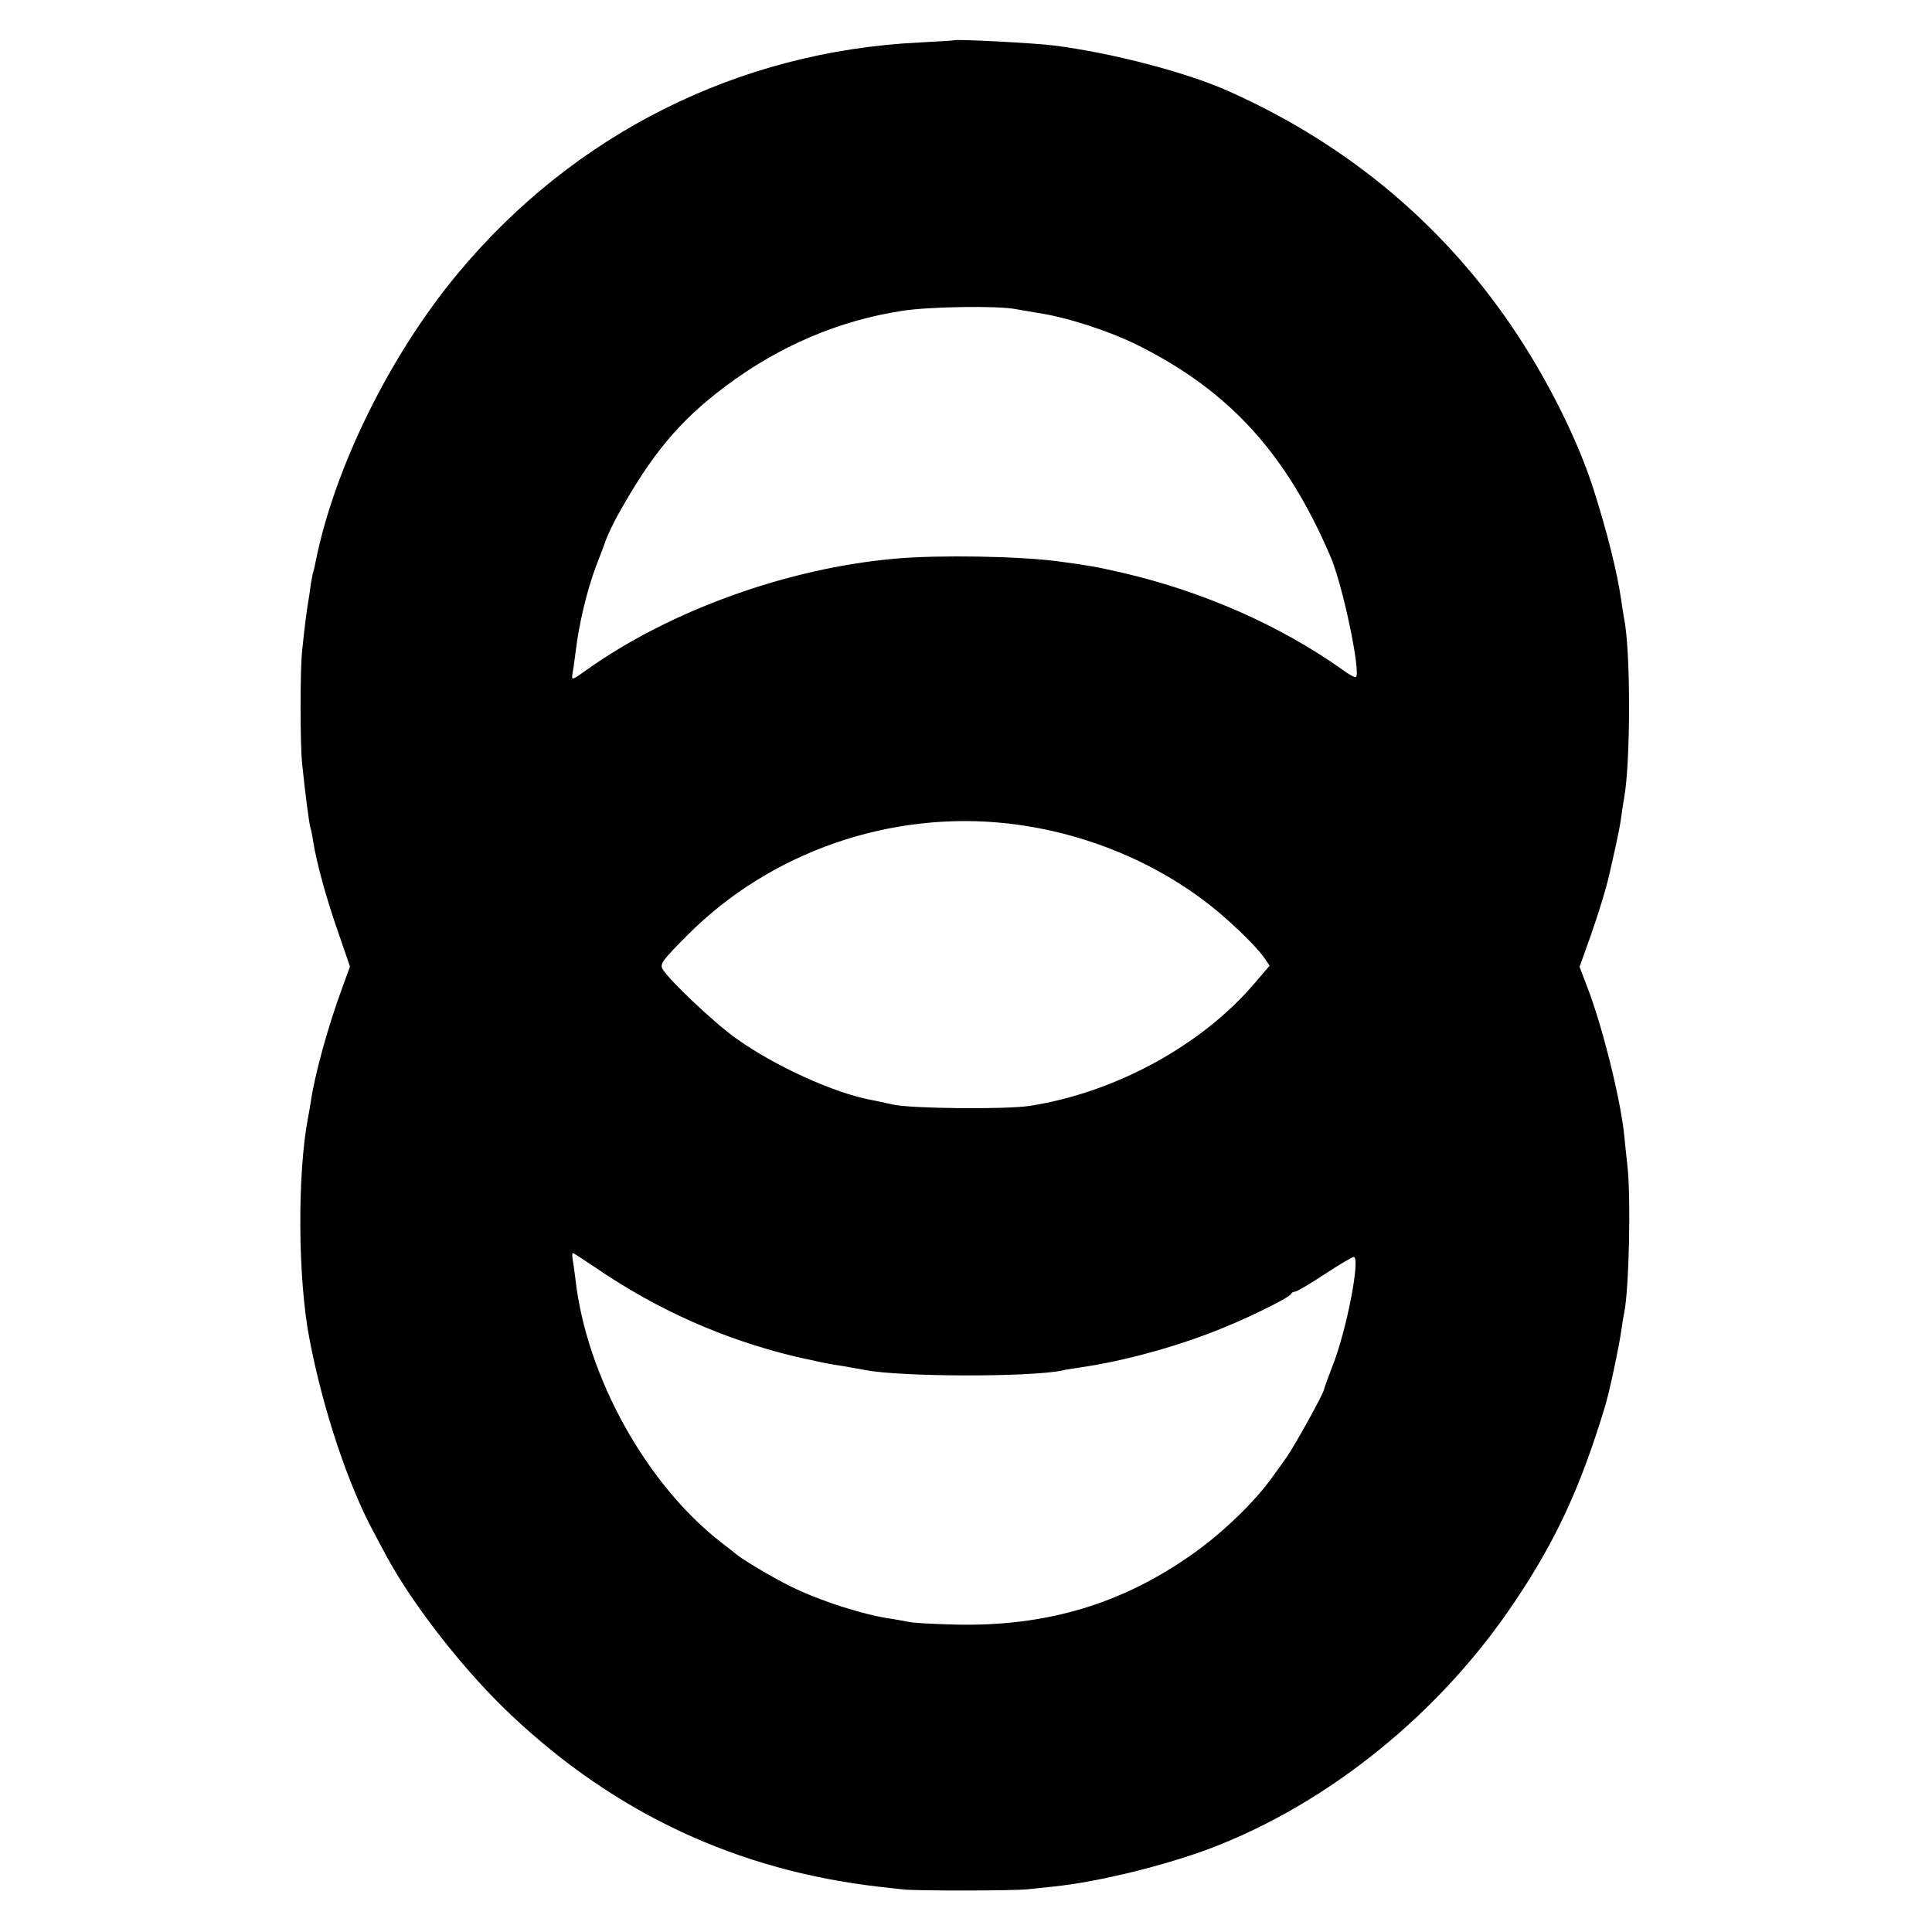 <?xml version="1.0" standalone="no"?>
<!DOCTYPE svg PUBLIC "-//W3C//DTD SVG 20010904//EN"
 "http://www.w3.org/TR/2001/REC-SVG-20010904/DTD/svg10.dtd">
<svg version="1.0" xmlns="http://www.w3.org/2000/svg"
 width="700pt" height="700pt" viewBox="0 0 700 700"
 preserveAspectRatio="xMidYMid meet">
<g transform="translate(0,700) scale(0.1,-0.1)"
fill="#000000" stroke="none">
<path d="M3457 6854 c-1 -1 -58 -4 -127 -8 -655 -32 -1252 -331 -1673 -839
-245 -295 -445 -702 -513 -1040 -2 -10 -5 -26 -8 -35 -3 -9 -8 -35 -11 -57 -3
-23 -7 -50 -9 -60 -4 -22 -13 -91 -21 -170 -8 -65 -8 -345 0 -415 10 -99 26
-223 30 -229 1 -3 6 -24 9 -46 13 -82 48 -209 91 -332 l43 -125 -28 -77 c-51
-138 -100 -315 -114 -413 -3 -18 -7 -44 -10 -58 -39 -203 -37 -582 5 -800 49
-257 141 -533 235 -705 11 -22 33 -62 48 -90 97 -177 282 -413 448 -569 378
-357 820 -563 1333 -622 33 -4 74 -8 90 -10 44 -5 403 -5 450 1 22 2 65 7 95
10 162 17 401 76 568 139 427 163 830 489 1099 891 149 221 239 415 327 705
17 54 52 220 62 290 2 19 7 44 9 55 17 83 25 416 11 535 -4 36 -9 83 -11 105
-13 131 -79 396 -133 536 l-29 76 39 109 c33 94 62 190 73 244 2 8 10 44 18
80 8 36 18 85 21 110 3 25 8 54 10 66 24 124 25 538 0 655 -2 13 -7 42 -10 64
-14 100 -52 251 -101 404 -53 167 -158 380 -274 556 -255 389 -608 688 -1044
883 -152 69 -424 140 -635 167 -69 9 -357 24 -363 19z m223 -974 c25 -4 62
-11 82 -14 106 -16 259 -66 363 -118 329 -165 535 -390 695 -763 44 -100 111
-420 93 -438 -3 -3 -26 9 -51 28 -225 159 -501 281 -792 349 -94 22 -130 28
-235 42 -143 19 -432 24 -590 10 -390 -34 -815 -187 -1118 -402 -54 -39 -57
-40 -53 -16 2 9 7 43 11 76 13 108 41 225 75 316 12 30 28 72 35 93 8 21 27
61 43 90 123 221 223 342 390 467 194 146 412 239 642 274 97 15 343 19 410 6z
m-25 -1864 c295 -34 578 -158 789 -346 66 -59 112 -107 135 -138 l21 -31 -54
-63 c-192 -226 -506 -397 -816 -445 -88 -13 -427 -10 -495 5 -33 7 -67 15 -75
16 -137 25 -352 123 -492 223 -82 58 -247 215 -268 253 -9 18 1 32 92 123 300
301 736 452 1163 403z m-1497 -1609 c222 -152 462 -259 723 -322 57 -13 122
-27 144 -30 22 -3 51 -8 65 -11 14 -2 34 -6 45 -8 131 -25 589 -26 712 -2 11
3 43 8 70 12 159 23 362 79 522 146 107 44 234 108 239 120 2 5 8 8 14 8 6 0
54 28 107 63 53 35 101 63 106 63 25 -2 -26 -267 -77 -395 -16 -42 -30 -80
-31 -86 -4 -19 -107 -205 -137 -247 -17 -24 -38 -54 -48 -67 -63 -89 -175
-198 -282 -275 -260 -187 -539 -271 -875 -262 -77 2 -151 6 -165 10 -14 3 -38
7 -55 10 -104 14 -265 66 -370 118 -65 32 -171 95 -195 115 -8 7 -33 26 -55
43 -273 211 -490 602 -530 955 -4 33 -9 68 -11 78 -1 9 -1 17 2 17 2 0 39 -24
82 -53z"/>
</g>
</svg>
